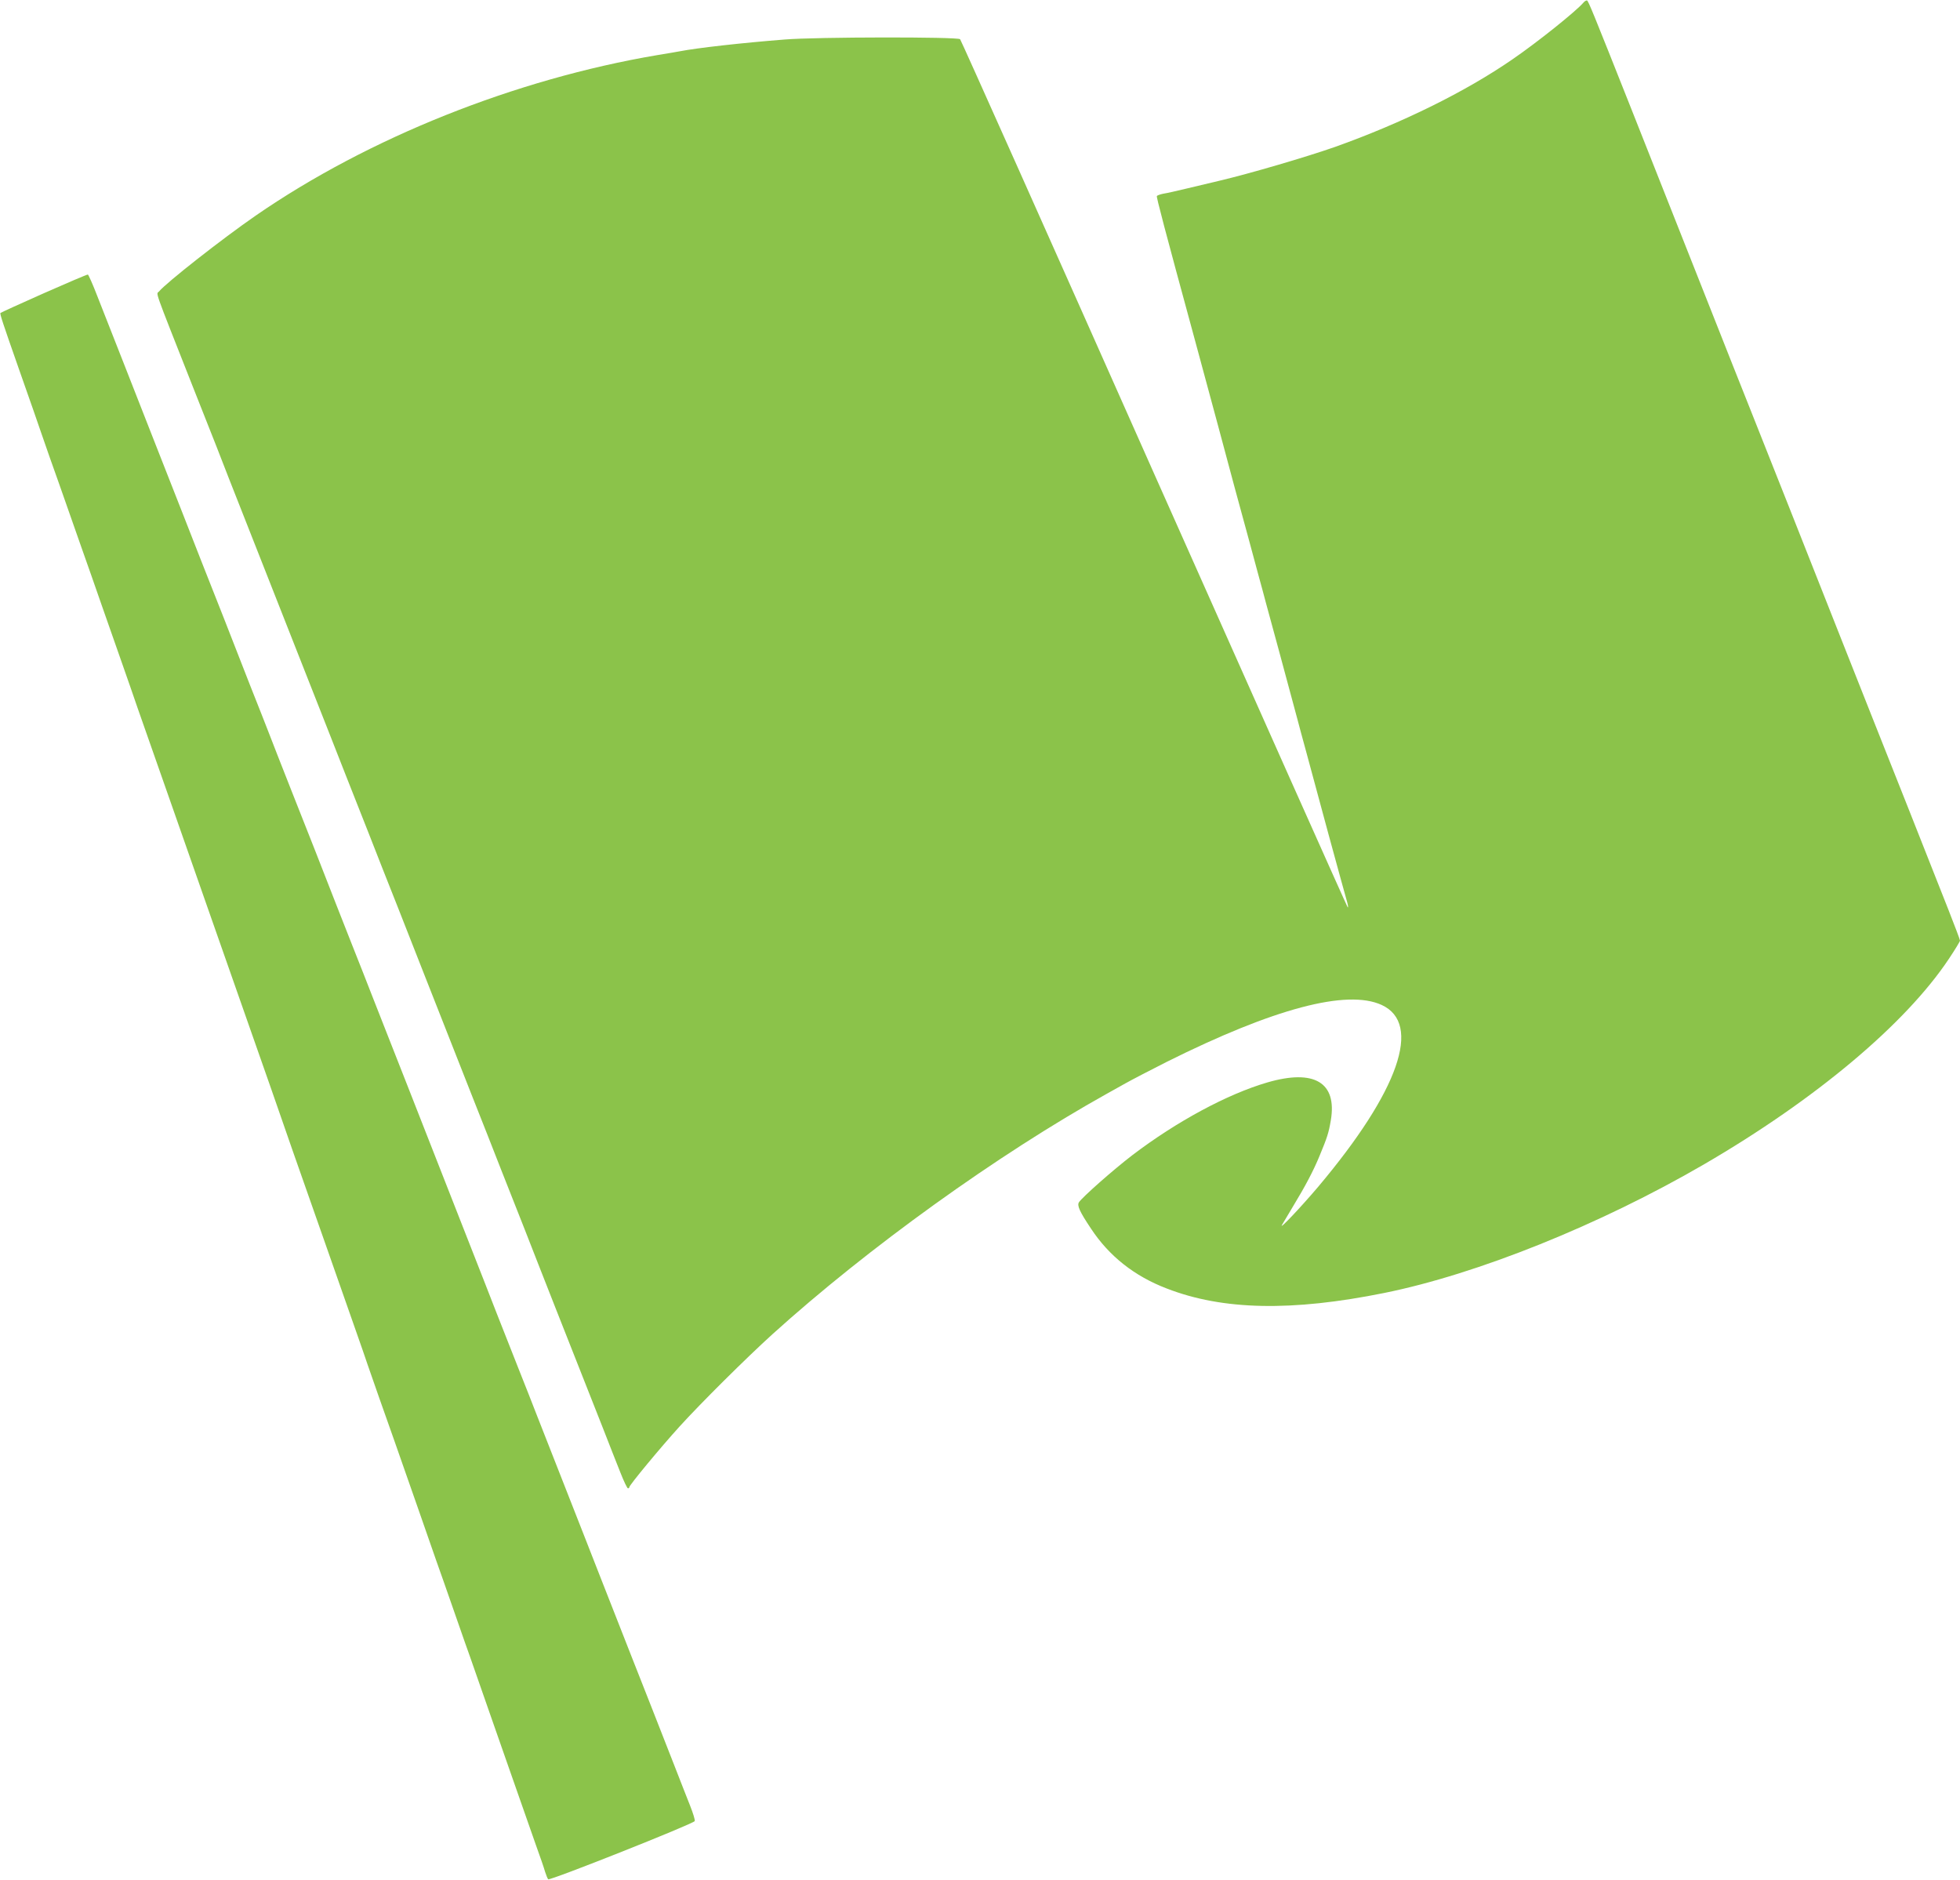 <?xml version="1.0" standalone="no"?>
<!DOCTYPE svg PUBLIC "-//W3C//DTD SVG 20010904//EN"
 "http://www.w3.org/TR/2001/REC-SVG-20010904/DTD/svg10.dtd">
<svg version="1.0" xmlns="http://www.w3.org/2000/svg"
 width="1280pt" height="1228pt" viewBox="0 0 1280 1228"
 preserveAspectRatio="xMidYMid meet">
<g transform="translate(0,1228) scale(0.1,-0.1)"
fill="#8bc34a" stroke="none">
<path d="M10340 12262 c-48 -56 -300 -258 -462 -369 -307 -212 -721 -416
-1158 -572 -188 -66 -556 -174 -755 -221 -49 -12 -144 -34 -210 -50 -66 -16
-137 -32 -158 -35 -20 -4 -39 -11 -42 -15 -4 -6 47 -201 251 -950 31 -113 98
-362 150 -555 87 -326 133 -496 204 -755 16 -58 42 -154 58 -215 17 -60 39
-144 50 -185 26 -94 135 -496 207 -765 7 -27 31 -117 54 -200 22 -82 88 -325
146 -540 58 -214 113 -412 121 -440 8 -27 10 -45 5 -40 -5 6 -574 1281 -1265
2834 -690 1553 -1260 2829 -1266 2835 -16 16 -940 15 -1145 -2 -281 -22 -573
-55 -686 -77 -11 -2 -78 -14 -147 -25 -927 -157 -1886 -540 -2622 -1048 -220
-152 -584 -438 -631 -495 -19 -23 -44 48 226 -637 104 -261 207 -524 230 -585
24 -60 81 -207 128 -325 47 -118 105 -267 130 -330 25 -63 83 -212 130 -330
115 -292 210 -532 264 -670 25 -63 73 -187 108 -275 35 -88 102 -259 150 -380
47 -121 135 -344 195 -495 59 -151 134 -340 165 -420 79 -202 188 -477 315
-800 60 -151 148 -374 195 -495 48 -121 116 -294 152 -385 36 -91 75 -192 88
-225 13 -33 63 -159 110 -280 195 -493 238 -603 311 -788 41 -105 93 -238 116
-295 22 -56 44 -102 49 -102 5 0 9 4 9 8 0 13 201 256 329 397 138 152 434
446 606 602 623 563 1469 1172 2185 1571 25 14 79 44 120 67 41 23 162 86 269
140 699 349 1177 476 1404 372 266 -122 113 -561 -414 -1187 -111 -131 -258
-287 -237 -250 8 14 42 70 75 126 76 125 130 227 170 324 51 123 60 151 74
233 42 248 -108 337 -414 248 -261 -76 -593 -255 -882 -475 -124 -95 -328
-275 -349 -308 -13 -21 4 -60 79 -172 118 -179 283 -310 495 -391 366 -142
816 -151 1420 -29 608 123 1409 445 2090 841 727 423 1313 915 1596 1339 41
61 74 116 74 121 0 6 -34 96 -75 200 -41 103 -157 397 -258 653 -214 538 -294
742 -442 1115 -247 624 -280 707 -340 860 -35 88 -142 358 -238 600 -96 242
-201 505 -232 585 -61 153 -301 760 -562 1420 -252 635 -280 704 -289 707 -5
1 -16 -5 -24 -15z"/>
<path d="M286 10365 c-153 -68 -280 -126 -283 -129 -5 -5 15 -65 117 -356 34
-96 79 -224 100 -285 20 -60 68 -195 104 -300 37 -104 85 -239 106 -300 21
-60 66 -189 100 -285 34 -96 95 -269 135 -385 40 -115 101 -289 135 -385 34
-96 78 -224 99 -285 21 -60 121 -344 221 -630 100 -286 208 -594 240 -685 178
-507 359 -1024 407 -1160 30 -85 63 -180 73 -210 10 -30 43 -125 73 -210 30
-85 121 -344 202 -575 81 -231 174 -496 207 -590 33 -93 68 -195 78 -225 10
-30 44 -127 75 -215 57 -160 116 -328 260 -740 42 -121 94 -269 115 -330 22
-60 64 -182 95 -270 31 -88 71 -203 89 -255 19 -52 52 -147 74 -210 22 -63 72
-205 110 -315 39 -110 89 -254 112 -320 43 -124 88 -252 170 -485 27 -74 54
-153 60 -175 7 -22 16 -44 20 -48 10 -11 951 363 957 380 3 7 -11 52 -30 100
-19 49 -67 169 -105 268 -39 99 -104 266 -145 370 -41 105 -101 255 -132 335
-75 190 -156 397 -212 540 -25 63 -65 167 -90 230 -195 496 -248 631 -318 810
-20 52 -75 192 -122 310 -47 118 -110 278 -140 355 -30 77 -65 167 -78 200
-47 121 -218 556 -306 780 -106 270 -141 359 -202 515 -25 63 -79 201 -120
305 -41 105 -92 233 -112 285 -20 52 -75 192 -122 310 -81 205 -131 333 -245
625 -28 72 -100 254 -160 405 -60 151 -121 309 -137 350 -16 41 -74 190 -130
330 -55 140 -130 332 -166 425 -37 94 -105 267 -152 385 -84 216 -149 380
-306 780 -46 118 -137 348 -200 510 -64 162 -141 358 -171 435 -29 76 -58 140
-62 142 -5 1 -134 -54 -288 -122z"/>
</g>
</svg>
